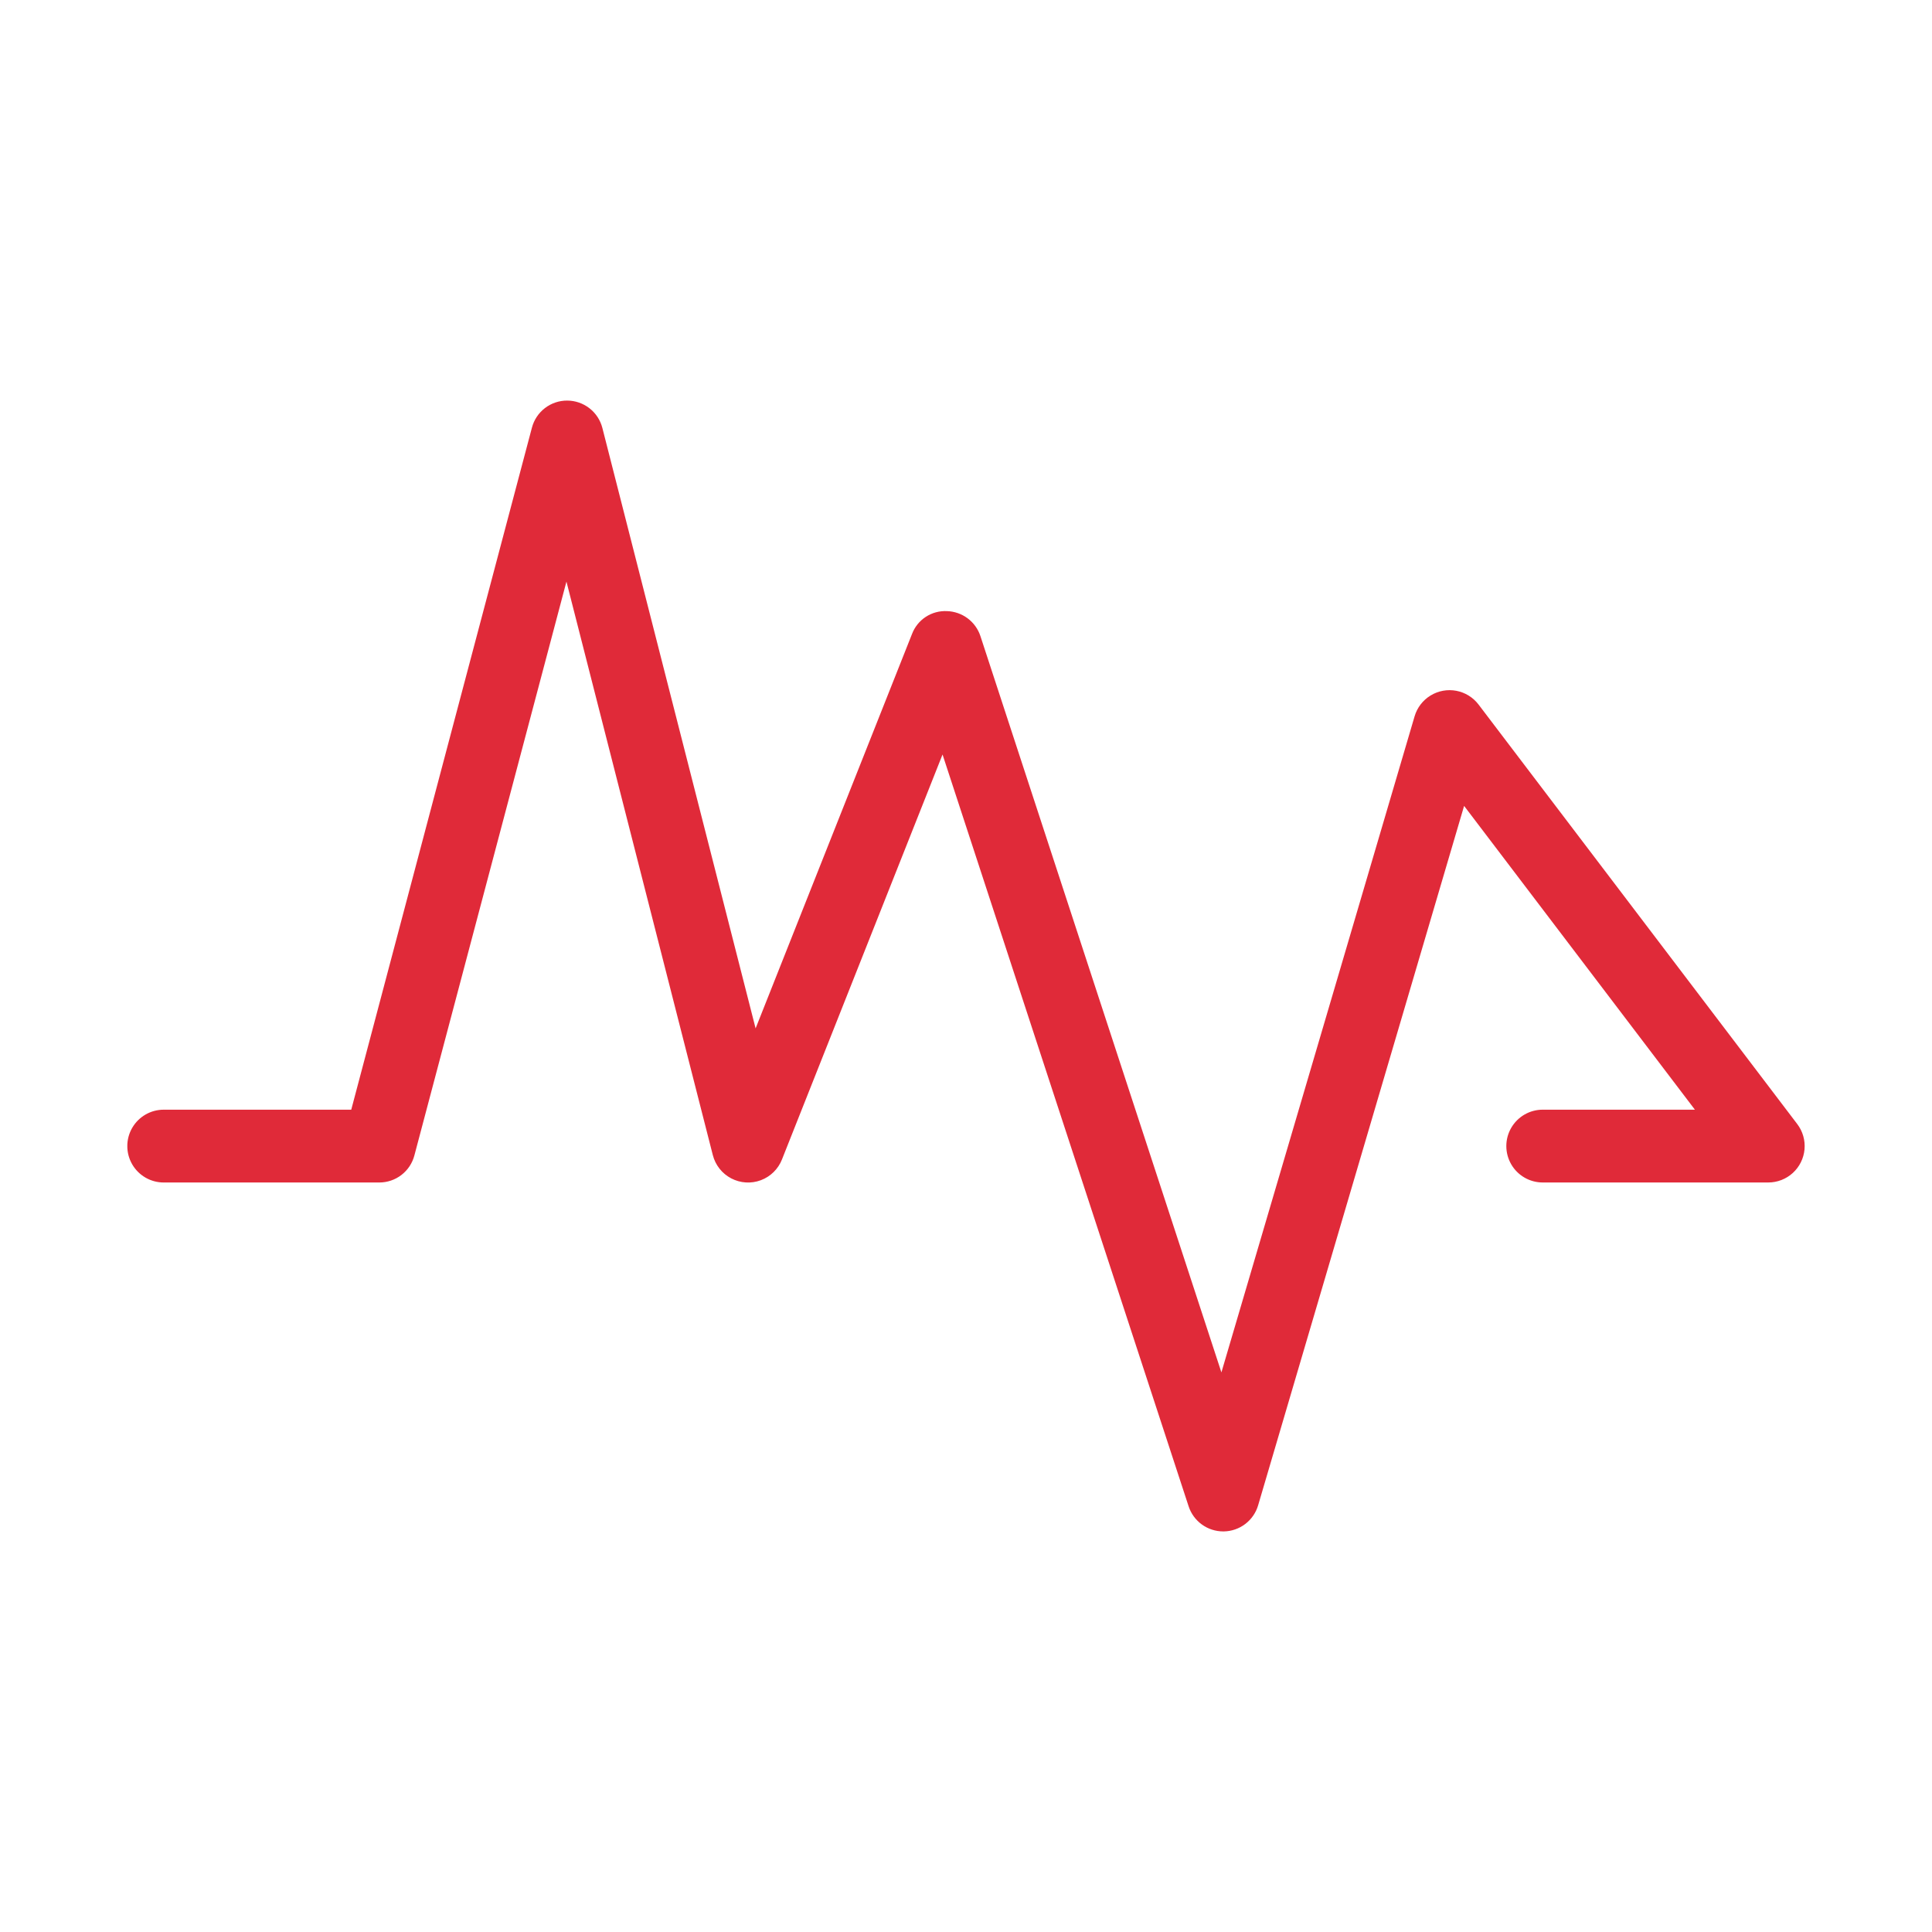 <svg xmlns="http://www.w3.org/2000/svg" xmlns:xlink="http://www.w3.org/1999/xlink" width="500" height="500" viewBox="0 0 500 500">
  <defs>
    <clipPath id="clip-path">
      <path id="Tracciato_1" data-name="Tracciato 1" d="M196.04,0a9.392,9.392,0,0,0-9.1,7.006l-46.759,176.51H91.645a9.42,9.42,0,0,0,0,18.841h55.781a9.386,9.386,0,0,0,9.1-7.021l39.348-148.49,37.883,148.427A9.421,9.421,0,0,0,251.65,196.4L293.207,91.593l63.685,194.571a9.421,9.421,0,0,0,8.959,6.494h.125a9.419,9.419,0,0,0,8.906-6.761l53.306-181,59.729,78.616H448.534a9.42,9.42,0,0,0,0,18.841H506.9a9.421,9.421,0,0,0,7.5-15.127L431.928,78.668A9.429,9.429,0,0,0,415.377,81.7l-50,169.8L303.015,60.966a9.412,9.412,0,0,0-8.668-6.479,9.174,9.174,0,0,0-9.047,5.935l-40.472,102.05L205.172,7.084A9.421,9.421,0,0,0,196.071,0Z" transform="translate(-82.23)" fill="none"/>
    </clipPath>
    <linearGradient id="linear-gradient" x1="-0.278" y1="1.287" x2="-0.274" y2="1.287" gradientUnits="objectBoundingBox">
      <stop offset="0" stop-color="#e85843"/>
      <stop offset="0.075" stop-color="#e65141"/>
      <stop offset="0.402" stop-color="#e33b3c"/>
      <stop offset="0.716" stop-color="#e02e39"/>
      <stop offset="1" stop-color="#e02a39"/>
    </linearGradient>
  </defs>
  <g id="Raggruppa_297" data-name="Raggruppa 297" transform="translate(3520 2904)">
    <rect id="Rettangolo_501" data-name="Rettangolo 501" width="500" height="500" transform="translate(-3520 -2904)" fill="none"/>
    <g id="Raggruppa_296" data-name="Raggruppa 296" transform="translate(-3549.194 -2800.329)">
      <g id="Raggruppa_2" data-name="Raggruppa 2" transform="translate(62.146)">
        <g id="Raggruppa_1" data-name="Raggruppa 1" clip-path="url(#clip-path)">
          <rect id="Rettangolo_2" data-name="Rettangolo 2" width="434.702" height="292.658" fill="url(#linear-gradient)"/>
        </g>
      </g>
    </g>
  </g>
</svg>

